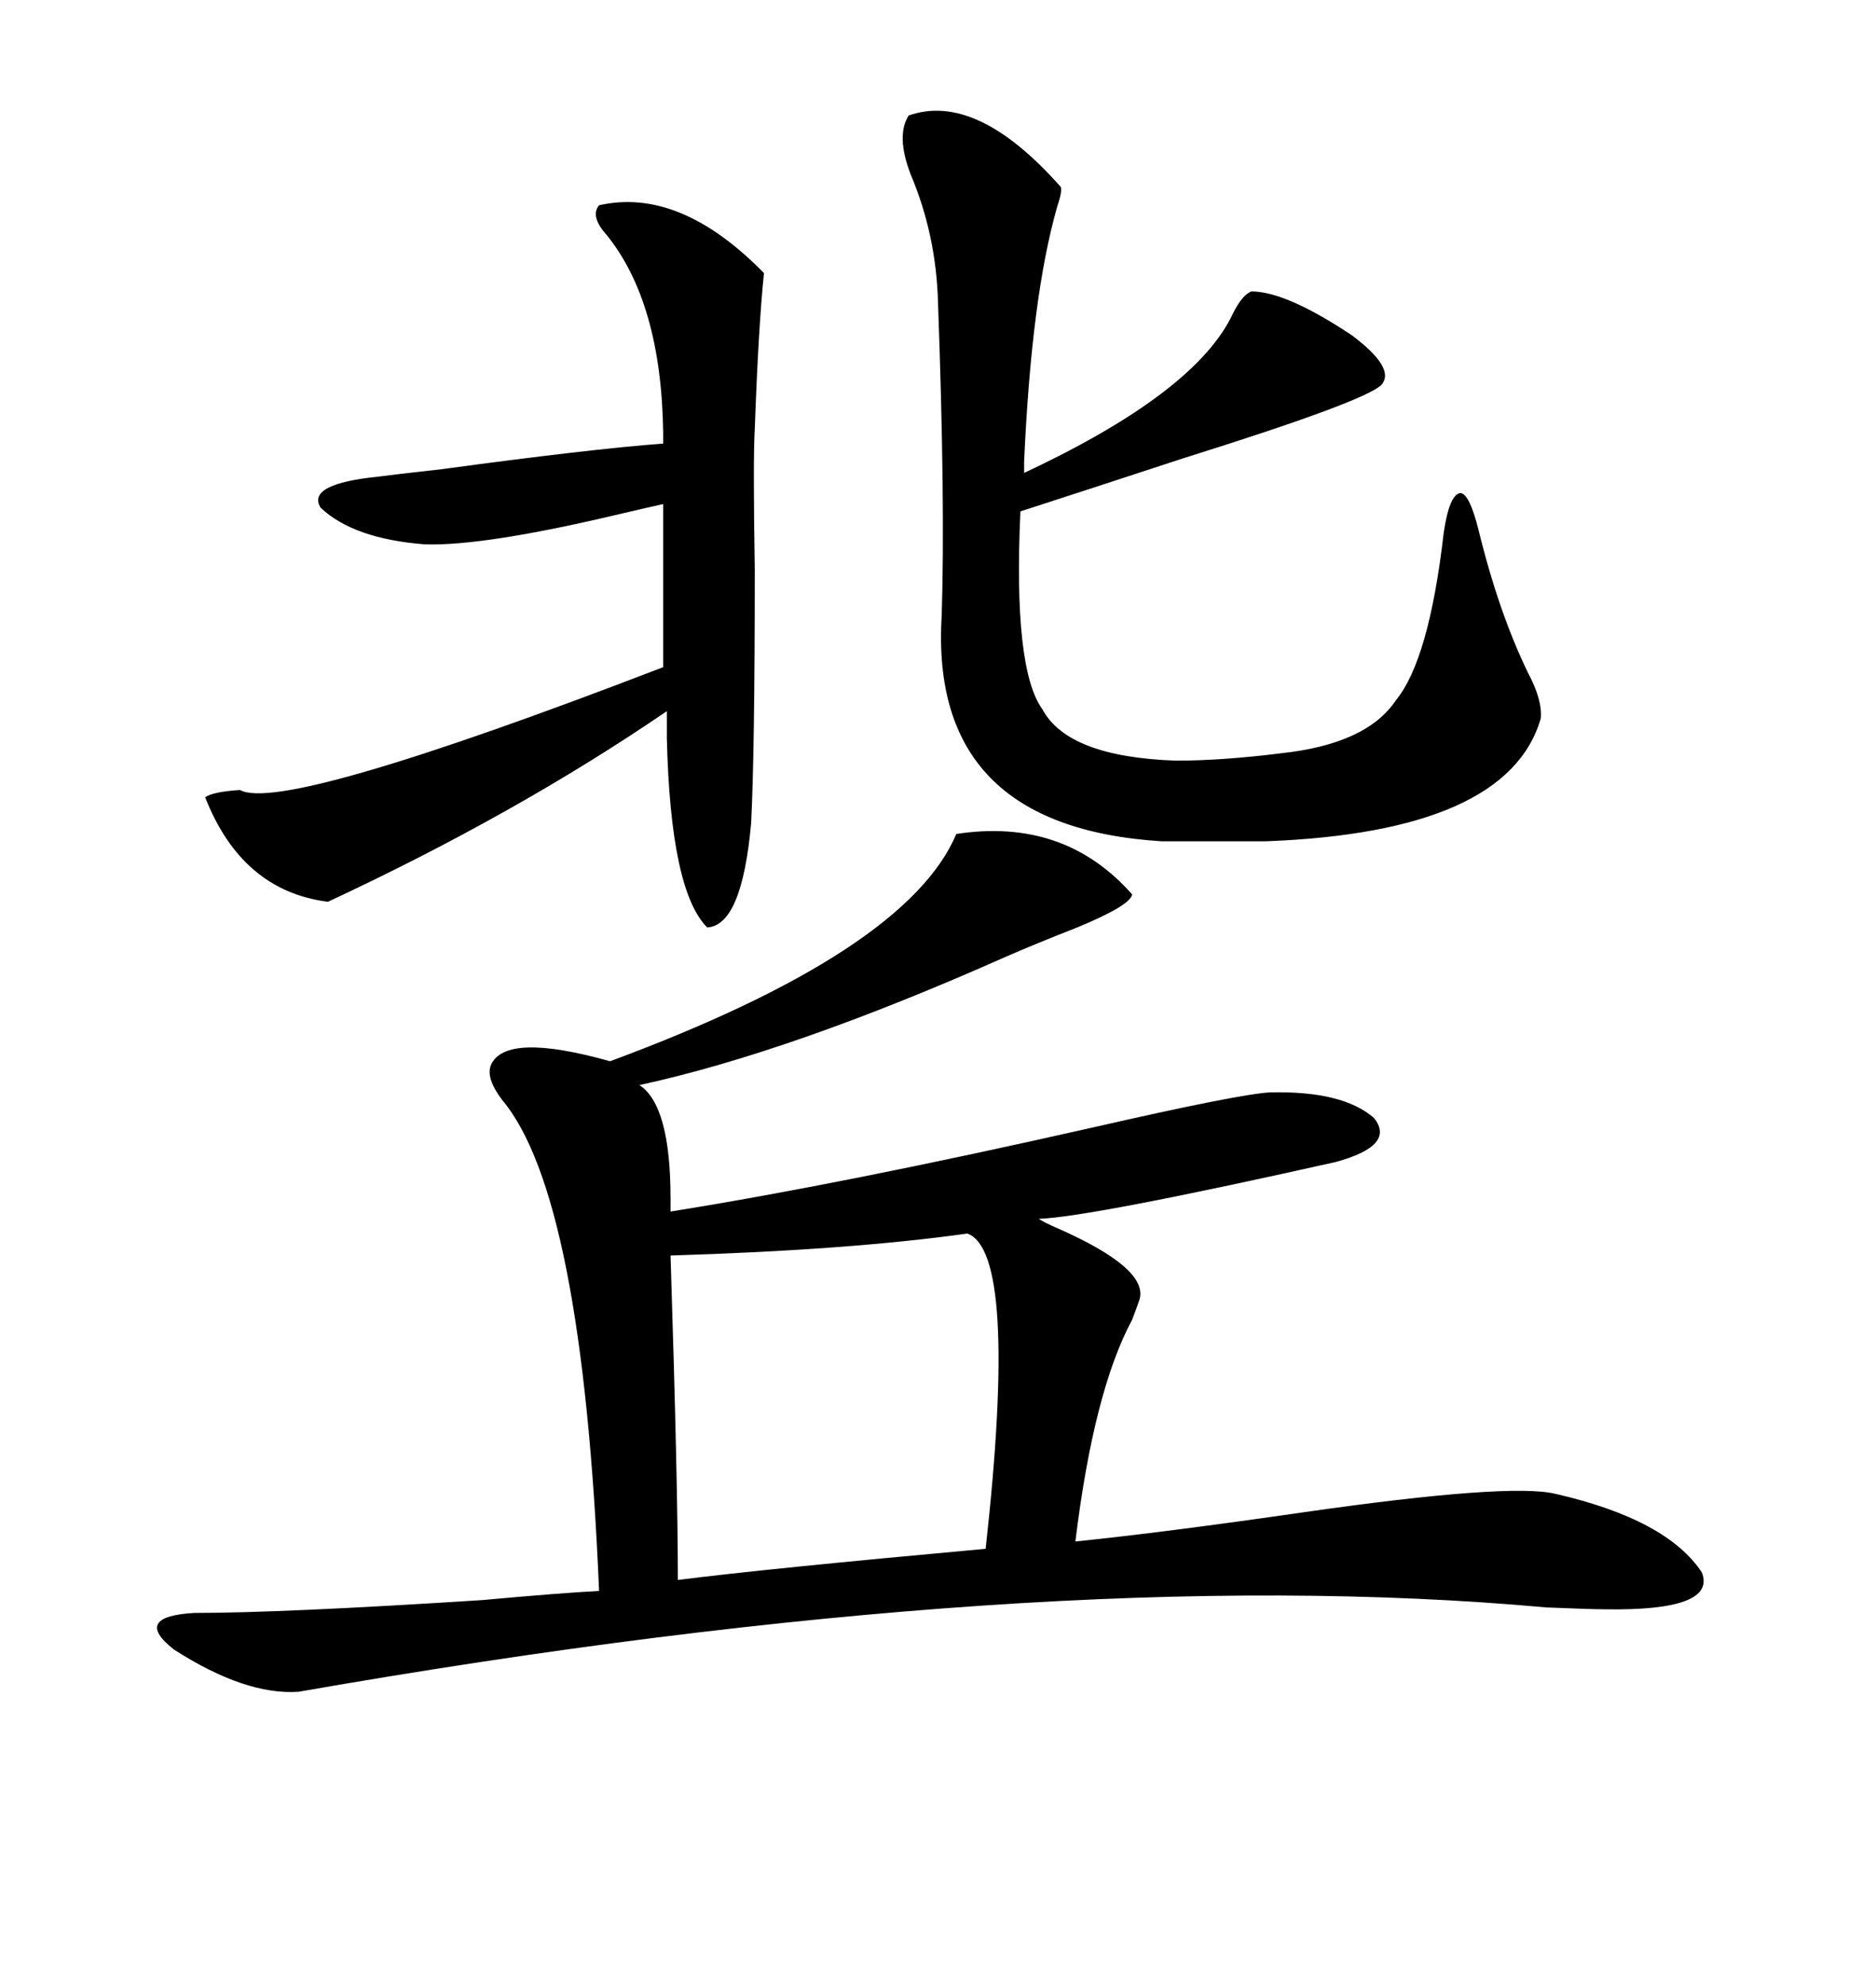 <svg xmlns="http://www.w3.org/2000/svg" xmlns:xlink="http://www.w3.org/1999/xlink" width="300" height="317.285"><path d="M152.93 133.30L152.93 133.30Q170.21 130.66 181.05 142.97L181.05 142.97Q180.76 144.73 172.27 148.24L172.27 148.24Q165.53 150.88 160.84 152.93L160.84 152.93Q126.56 168.16 102.25 173.44L102.25 173.44Q107.23 176.66 107.23 191.60L107.23 191.60Q107.23 193.07 107.23 193.65L107.23 193.65Q134.77 189.26 174.90 180.18L174.90 180.18Q198.05 174.90 203.03 174.61L203.03 174.61Q214.75 174.32 219.73 178.71L219.73 178.71Q223.24 183.11 213.57 185.74L213.57 185.74Q174.32 194.53 166.11 194.82L166.11 194.82Q166.99 195.41 169.04 196.29L169.04 196.29Q183.69 202.73 182.23 207.71L182.23 207.71Q181.93 208.59 181.05 210.94L181.05 210.94Q174.90 222.36 171.97 246.39L171.97 246.39Q186.33 244.92 208.59 241.70L208.59 241.70Q241.41 237.01 248.73 238.77L248.73 238.77Q266.60 242.87 272.17 251.37L272.17 251.37Q274.51 257.52 256.64 257.23L256.64 257.23Q254.59 257.23 247.27 256.93L247.27 256.93Q166.70 249.61 47.75 270.41L47.75 270.41Q39.26 271.00 27.83 263.67L27.83 263.67Q21.09 258.40 31.05 257.81L31.05 257.81Q45.12 257.81 77.05 255.76L77.05 255.76Q89.94 254.59 95.80 254.30L95.80 254.30Q93.16 191.02 80.27 175.78L80.27 175.78Q77.64 172.27 78.52 170.21L78.52 170.21Q80.86 164.94 97.56 169.63L97.56 169.63Q145.02 152.05 152.93 133.30ZM145.31 18.46L145.31 18.46Q156.15 14.65 169.63 29.88L169.63 29.88Q169.92 30.47 169.04 33.11L169.04 33.11Q164.94 47.46 163.77 73.83L163.77 73.83L163.77 75.59Q191.31 62.70 197.17 50.10L197.17 50.10Q198.63 47.17 200.10 46.58L200.10 46.58Q205.66 46.58 216.21 53.61L216.21 53.61Q223.24 58.89 220.90 61.52L220.90 61.52Q218.26 64.16 189.26 73.24L189.26 73.24Q172.27 78.81 163.18 81.74L163.18 81.74Q162.01 106.93 166.70 113.38L166.70 113.38Q170.80 121.00 188.09 121.58L188.09 121.58Q195.41 121.58 204.79 120.41L204.79 120.41Q218.55 118.95 223.24 111.91L223.24 111.91Q228.52 105.47 230.86 85.25L230.86 85.25Q231.74 79.10 233.50 78.81L233.50 78.81Q234.96 78.81 236.43 84.67L236.43 84.67Q239.65 97.85 244.34 107.52L244.34 107.52Q246.68 111.91 246.39 114.84L246.39 114.84Q241.11 133.01 202.44 134.47L202.44 134.47L185.74 134.47Q148.54 132.13 150.59 98.44L150.59 98.44Q151.17 80.27 150 48.34L150 48.34Q149.71 37.50 145.61 27.83L145.61 27.83Q143.26 21.68 145.31 18.46ZM95.80 32.81L95.80 32.81Q108.69 29.88 122.17 43.65L122.17 43.65Q121.29 52.15 120.70 68.55L120.70 68.55Q120.41 73.24 120.70 91.11L120.70 91.11Q120.70 120.12 120.12 131.54L120.12 131.54Q118.65 147.95 113.09 148.24L113.09 148.24Q107.23 142.38 106.64 118.07L106.64 118.07L106.64 113.67Q82.62 130.08 52.44 144.14L52.44 144.14Q38.67 142.38 32.81 127.44L32.81 127.44Q33.98 126.56 38.38 126.27L38.38 126.27Q45.12 130.08 106.05 106.64L106.05 106.64L106.05 80.57Q103.42 81.15 98.44 82.32L98.44 82.32Q77.34 87.30 67.97 87.01L67.97 87.01Q56.54 86.13 51.27 81.15L51.27 81.15Q48.93 77.34 60.64 76.17L60.64 76.17Q62.70 75.88 70.61 75L70.61 75Q94.34 71.78 106.05 70.90L106.05 70.90L106.05 69.14Q105.76 48.34 96.97 37.50L96.97 37.50Q94.34 34.57 95.80 32.81ZM154.69 197.17L154.69 197.17Q135.94 199.80 107.23 200.68L107.23 200.68Q108.40 237.30 108.40 252.54L108.40 252.54Q122.17 250.78 157.62 247.56L157.62 247.56Q162.89 200.10 154.69 197.17Z"/></svg>